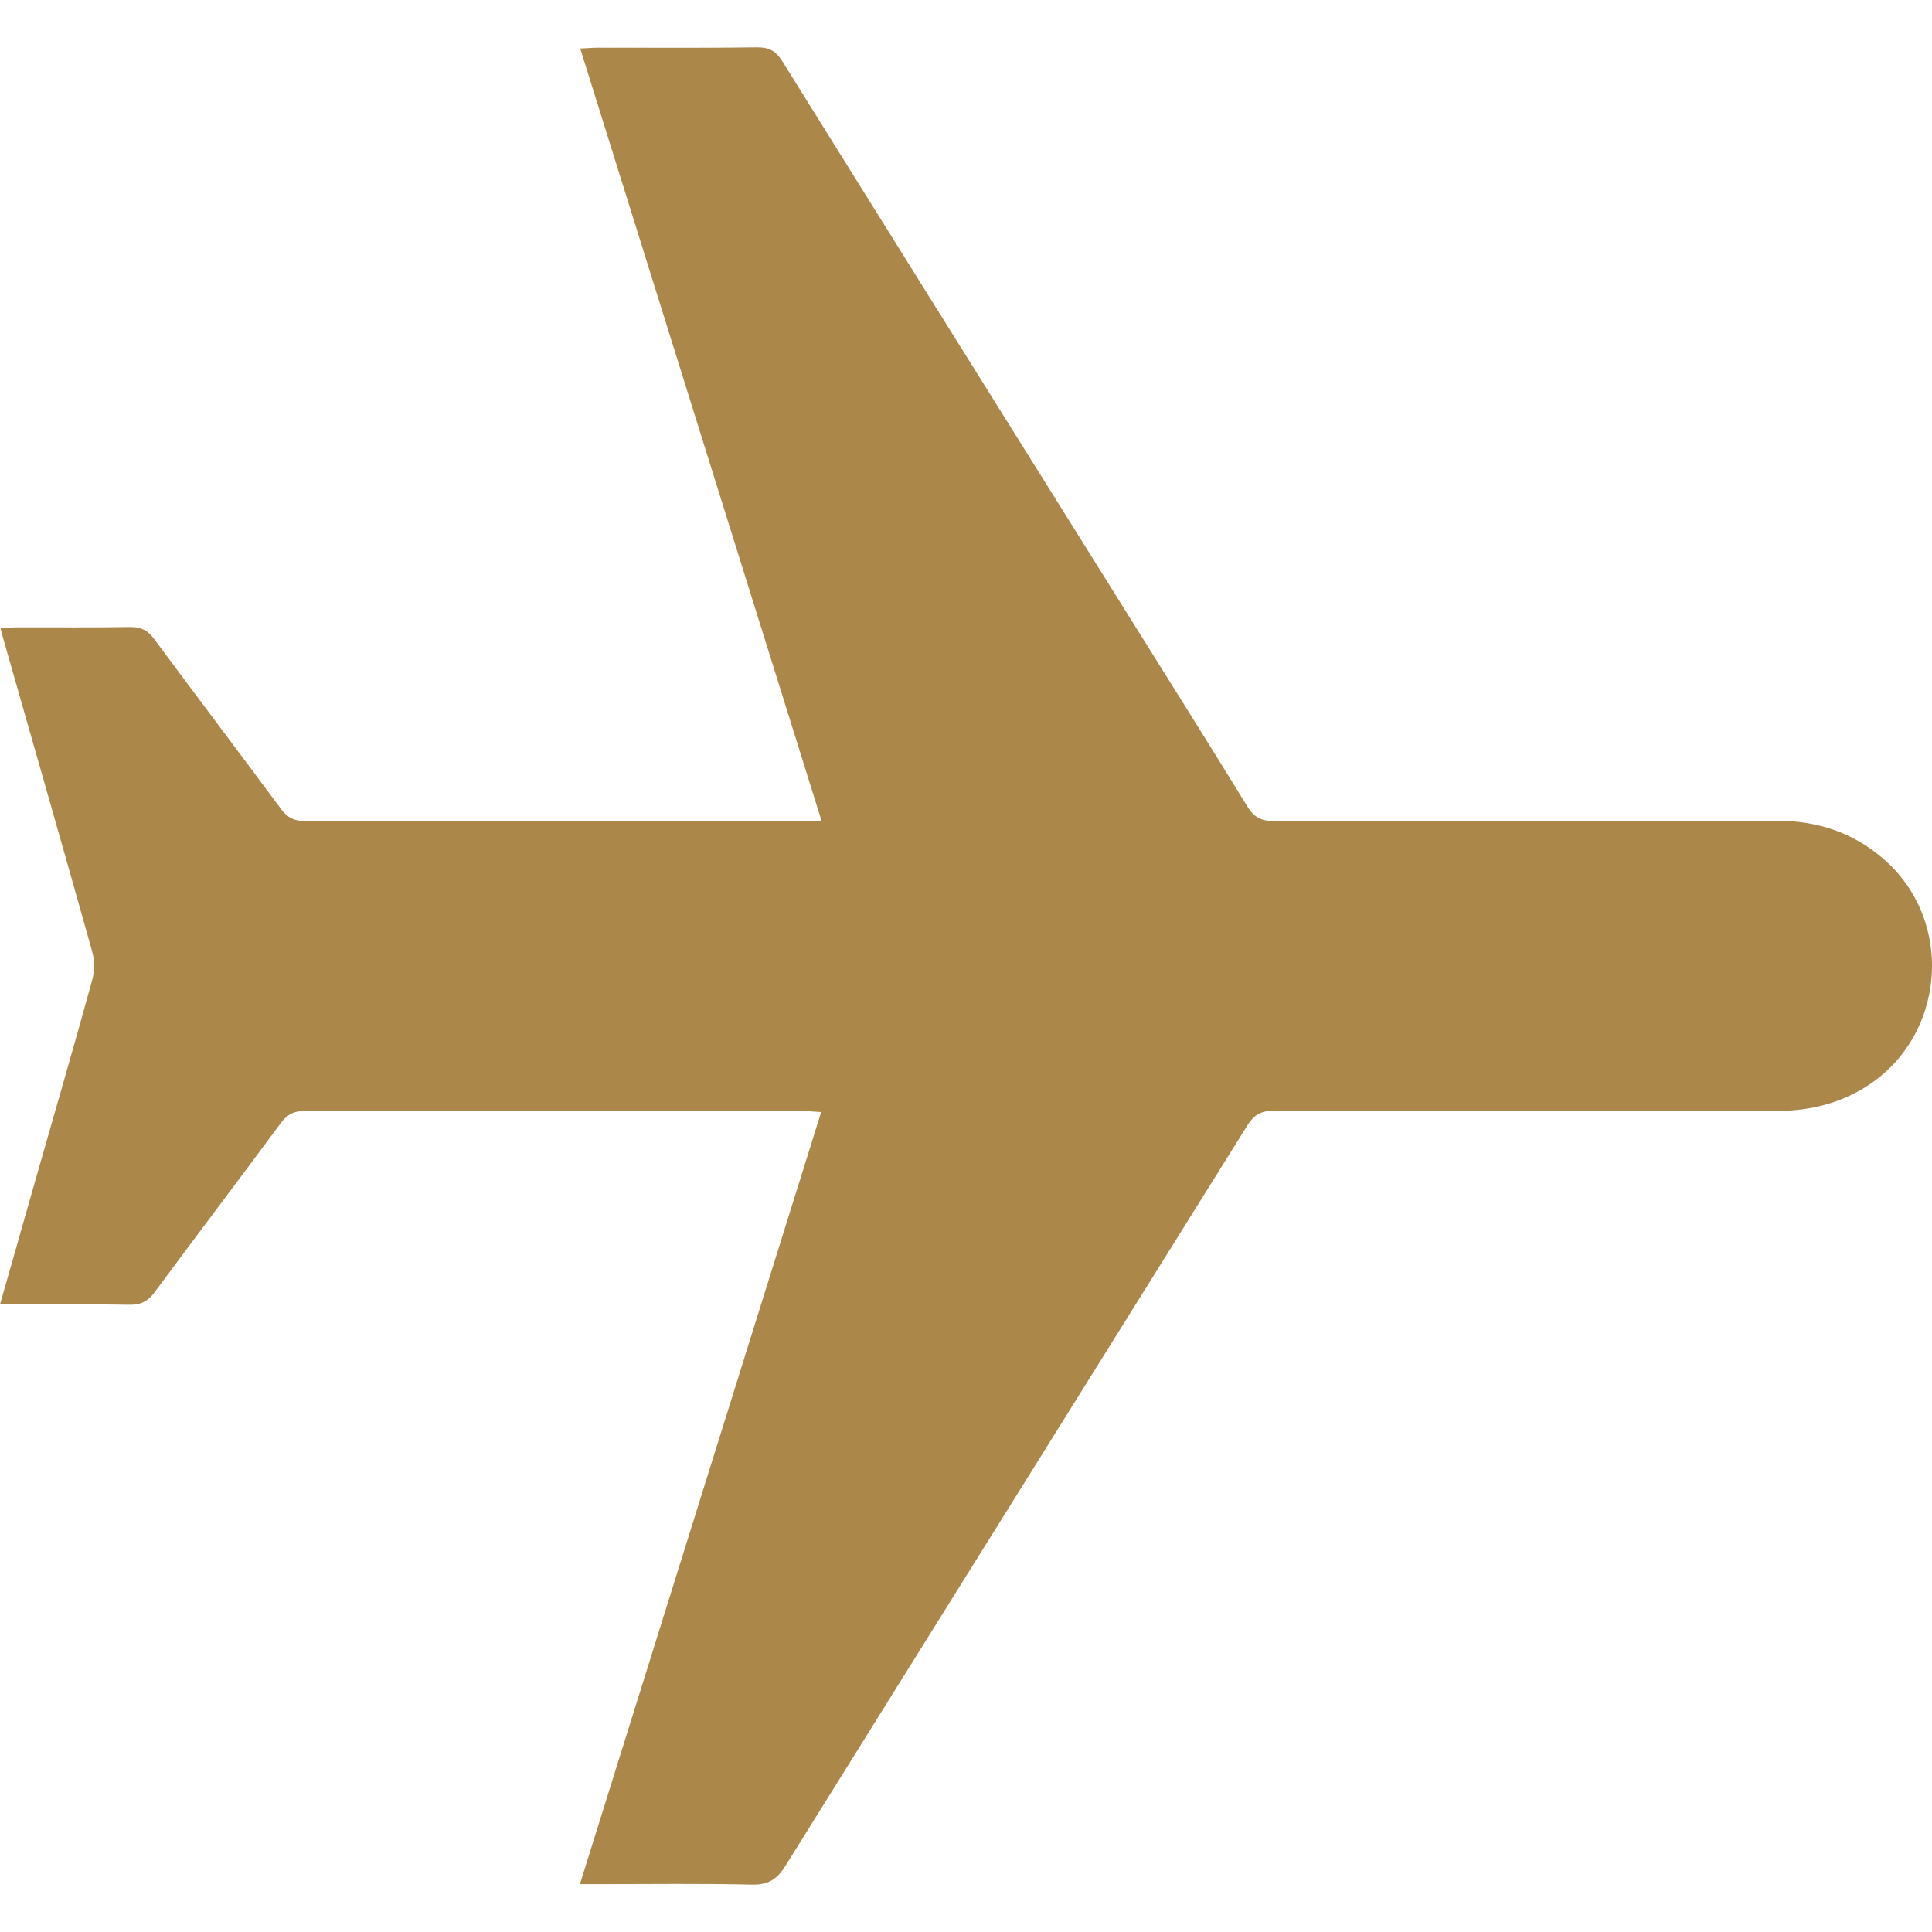 <?xml version="1.0" encoding="UTF-8"?>
<svg id="Layer_1" data-name="Layer 1" xmlns="http://www.w3.org/2000/svg" viewBox="0 0 1000 1000">
  <defs>
    <style>
      .cls-1 {
        fill: #ab874a;
        stroke-width: 0px;
      }
    </style>
  </defs>
  <path class="cls-1" d="M300.3,25.1c3.85-.17,6.73-.42,9.58-.42,27.35-.03,54.69.21,82.01-.17,6.32-.07,9.79,1.94,13.08,7.25,58.76,94.36,117.72,188.62,176.65,282.88,21.41,34.29,42.96,68.51,64.1,102.93,3.47,5.69,7.39,7.43,13.81,7.39,86.66-.17,173.28-.07,259.94-.14,20.68,0,38.97,5.69,55.01,19.4,37.9,32.34,32.8,93.36-9.99,119.11-14.37,8.64-29.74,11.76-46.12,11.76-86.38-.03-172.76.07-259.14-.17-6.63-.03-10.24,2.22-13.64,7.67-79.61,127.71-159.43,255.32-238.98,383.07-4.37,7.05-8.95,10.03-17.49,9.82-26.2-.62-52.47-.24-78.71-.24h-10.24c41.75-133.61,83.12-266.01,124.87-399.63-3.75-.21-6.52-.52-9.37-.52-85.82-.03-171.65.03-257.47-.14-5.83,0-9.47,1.74-12.94,6.45-21.59,29.22-43.55,58.17-65.18,87.39-3.4,4.65-7.05,6.66-12.91,6.56-19.4-.35-38.8-.14-58.23-.14H0c6.28-22.11,12.22-43.03,18.22-63.96,9.86-34.64,19.95-69.2,29.5-103.94,1.28-4.68,1.25-10.34-.07-15.03-15.24-54.38-30.82-108.7-46.33-163.01-.28-1.01-.52-2.05-1.04-3.99,3.02-.21,5.59-.56,8.16-.56,19.68-.07,39.36.17,59.03-.17,5.55-.07,9.06,1.74,12.29,6.14,21.8,29.43,43.9,58.62,65.7,88.05,3.23,4.37,6.63,6.21,12.22,6.21,86.1-.17,172.2-.14,258.31-.14h9.23c-41.82-133.75-83.19-266.19-124.9-399.73"/>
</svg>